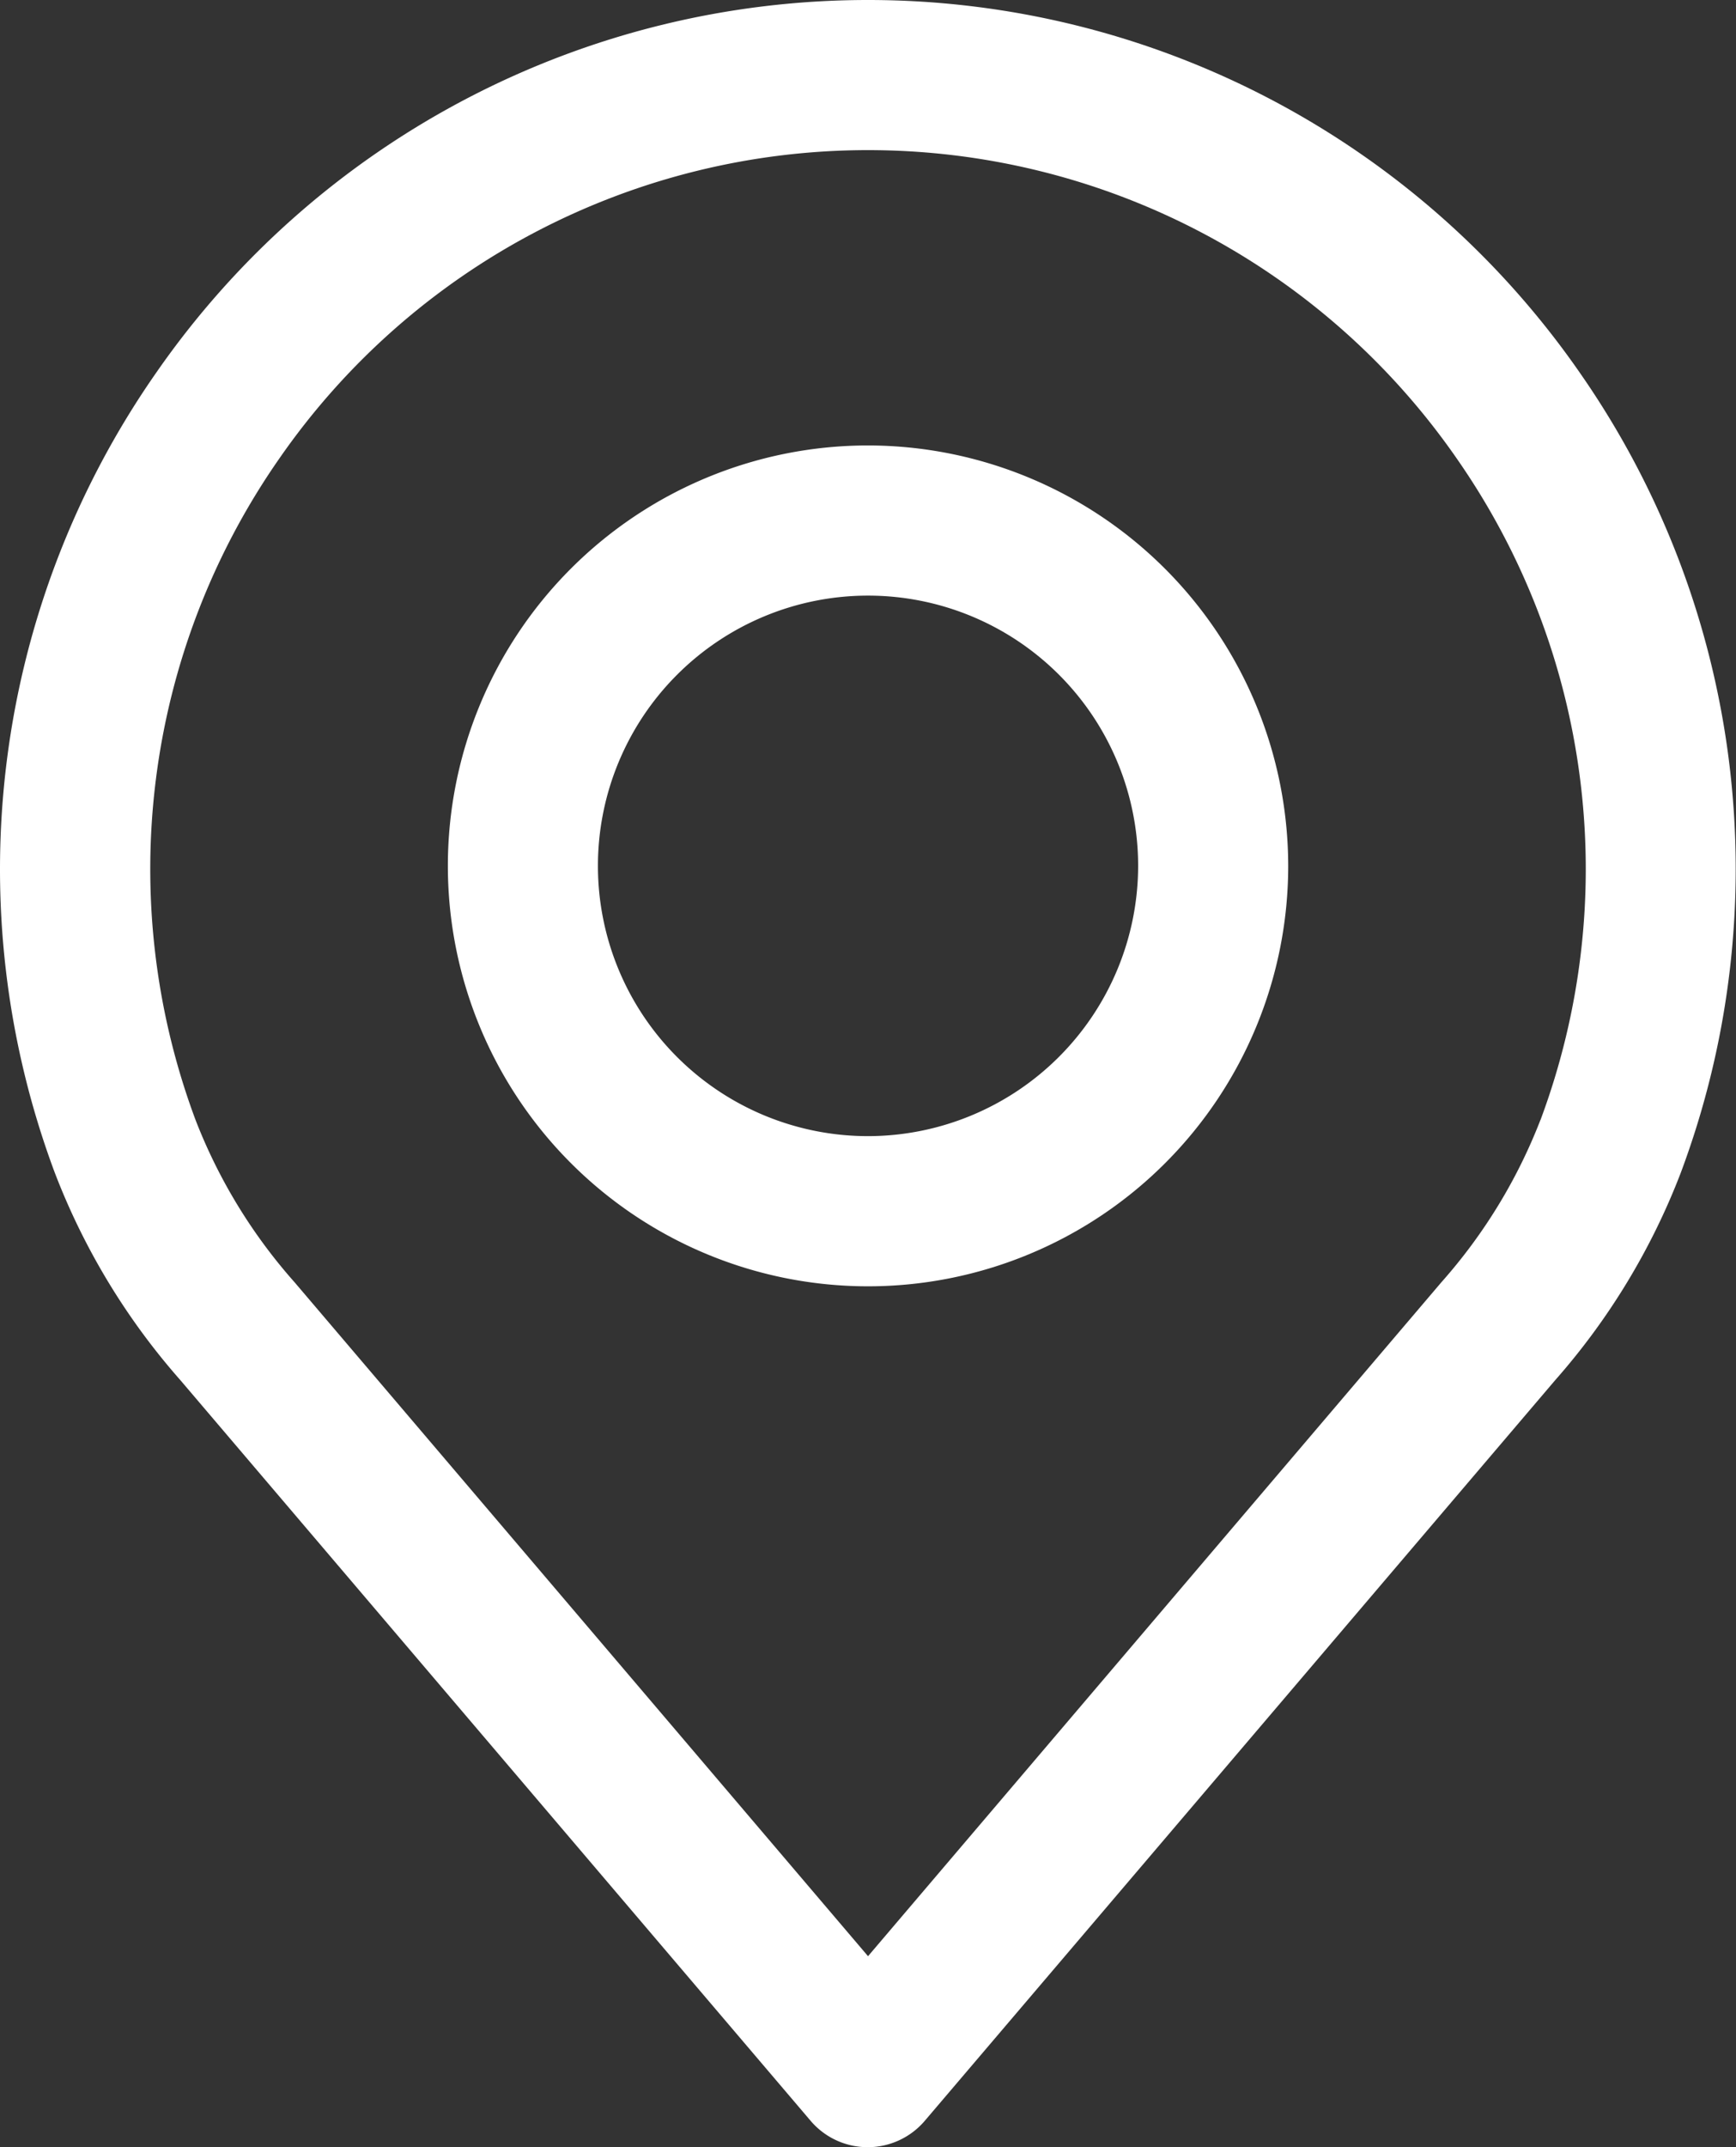 <svg xmlns="http://www.w3.org/2000/svg" width="25.889" height="32" viewBox="0 0 25.889 32"><rect x="0" y="0" width="25.889" height="32" fill="#333333" stroke="none"/><defs><style>.a{fill:#fff;}</style></defs><g transform="translate(-48.886)"><g transform="translate(48.886)"><path class="a" d="M72.452,5.564a12.92,12.92,0,0,0-21.243,0A12.923,12.923,0,0,0,49.7,17.47a10.177,10.177,0,0,0,1.876,3.1l9.4,11.04a1.118,1.118,0,0,0,1.7,0l9.4-11.037a10.187,10.187,0,0,0,1.875-3.093A12.925,12.925,0,0,0,72.452,5.564Zm-.594,11.129a7.981,7.981,0,0,1-1.476,2.417l-.005.006L61.831,29.155,53.279,19.111A7.986,7.986,0,0,1,51.8,16.686,10.689,10.689,0,0,1,53.05,6.836a10.683,10.683,0,0,1,17.562,0A10.691,10.691,0,0,1,71.859,16.693Z" transform="translate(-48.886)"/></g><g transform="translate(55.565 6.639)"><path class="a" d="M162.02,106.219a6.266,6.266,0,1,0,6.266,6.266A6.273,6.273,0,0,0,162.02,106.219Zm0,10.294a4.028,4.028,0,1,1,4.028-4.028A4.033,4.033,0,0,1,162.02,116.513Z" transform="translate(-155.754 -106.219)"/></g></g></svg>
